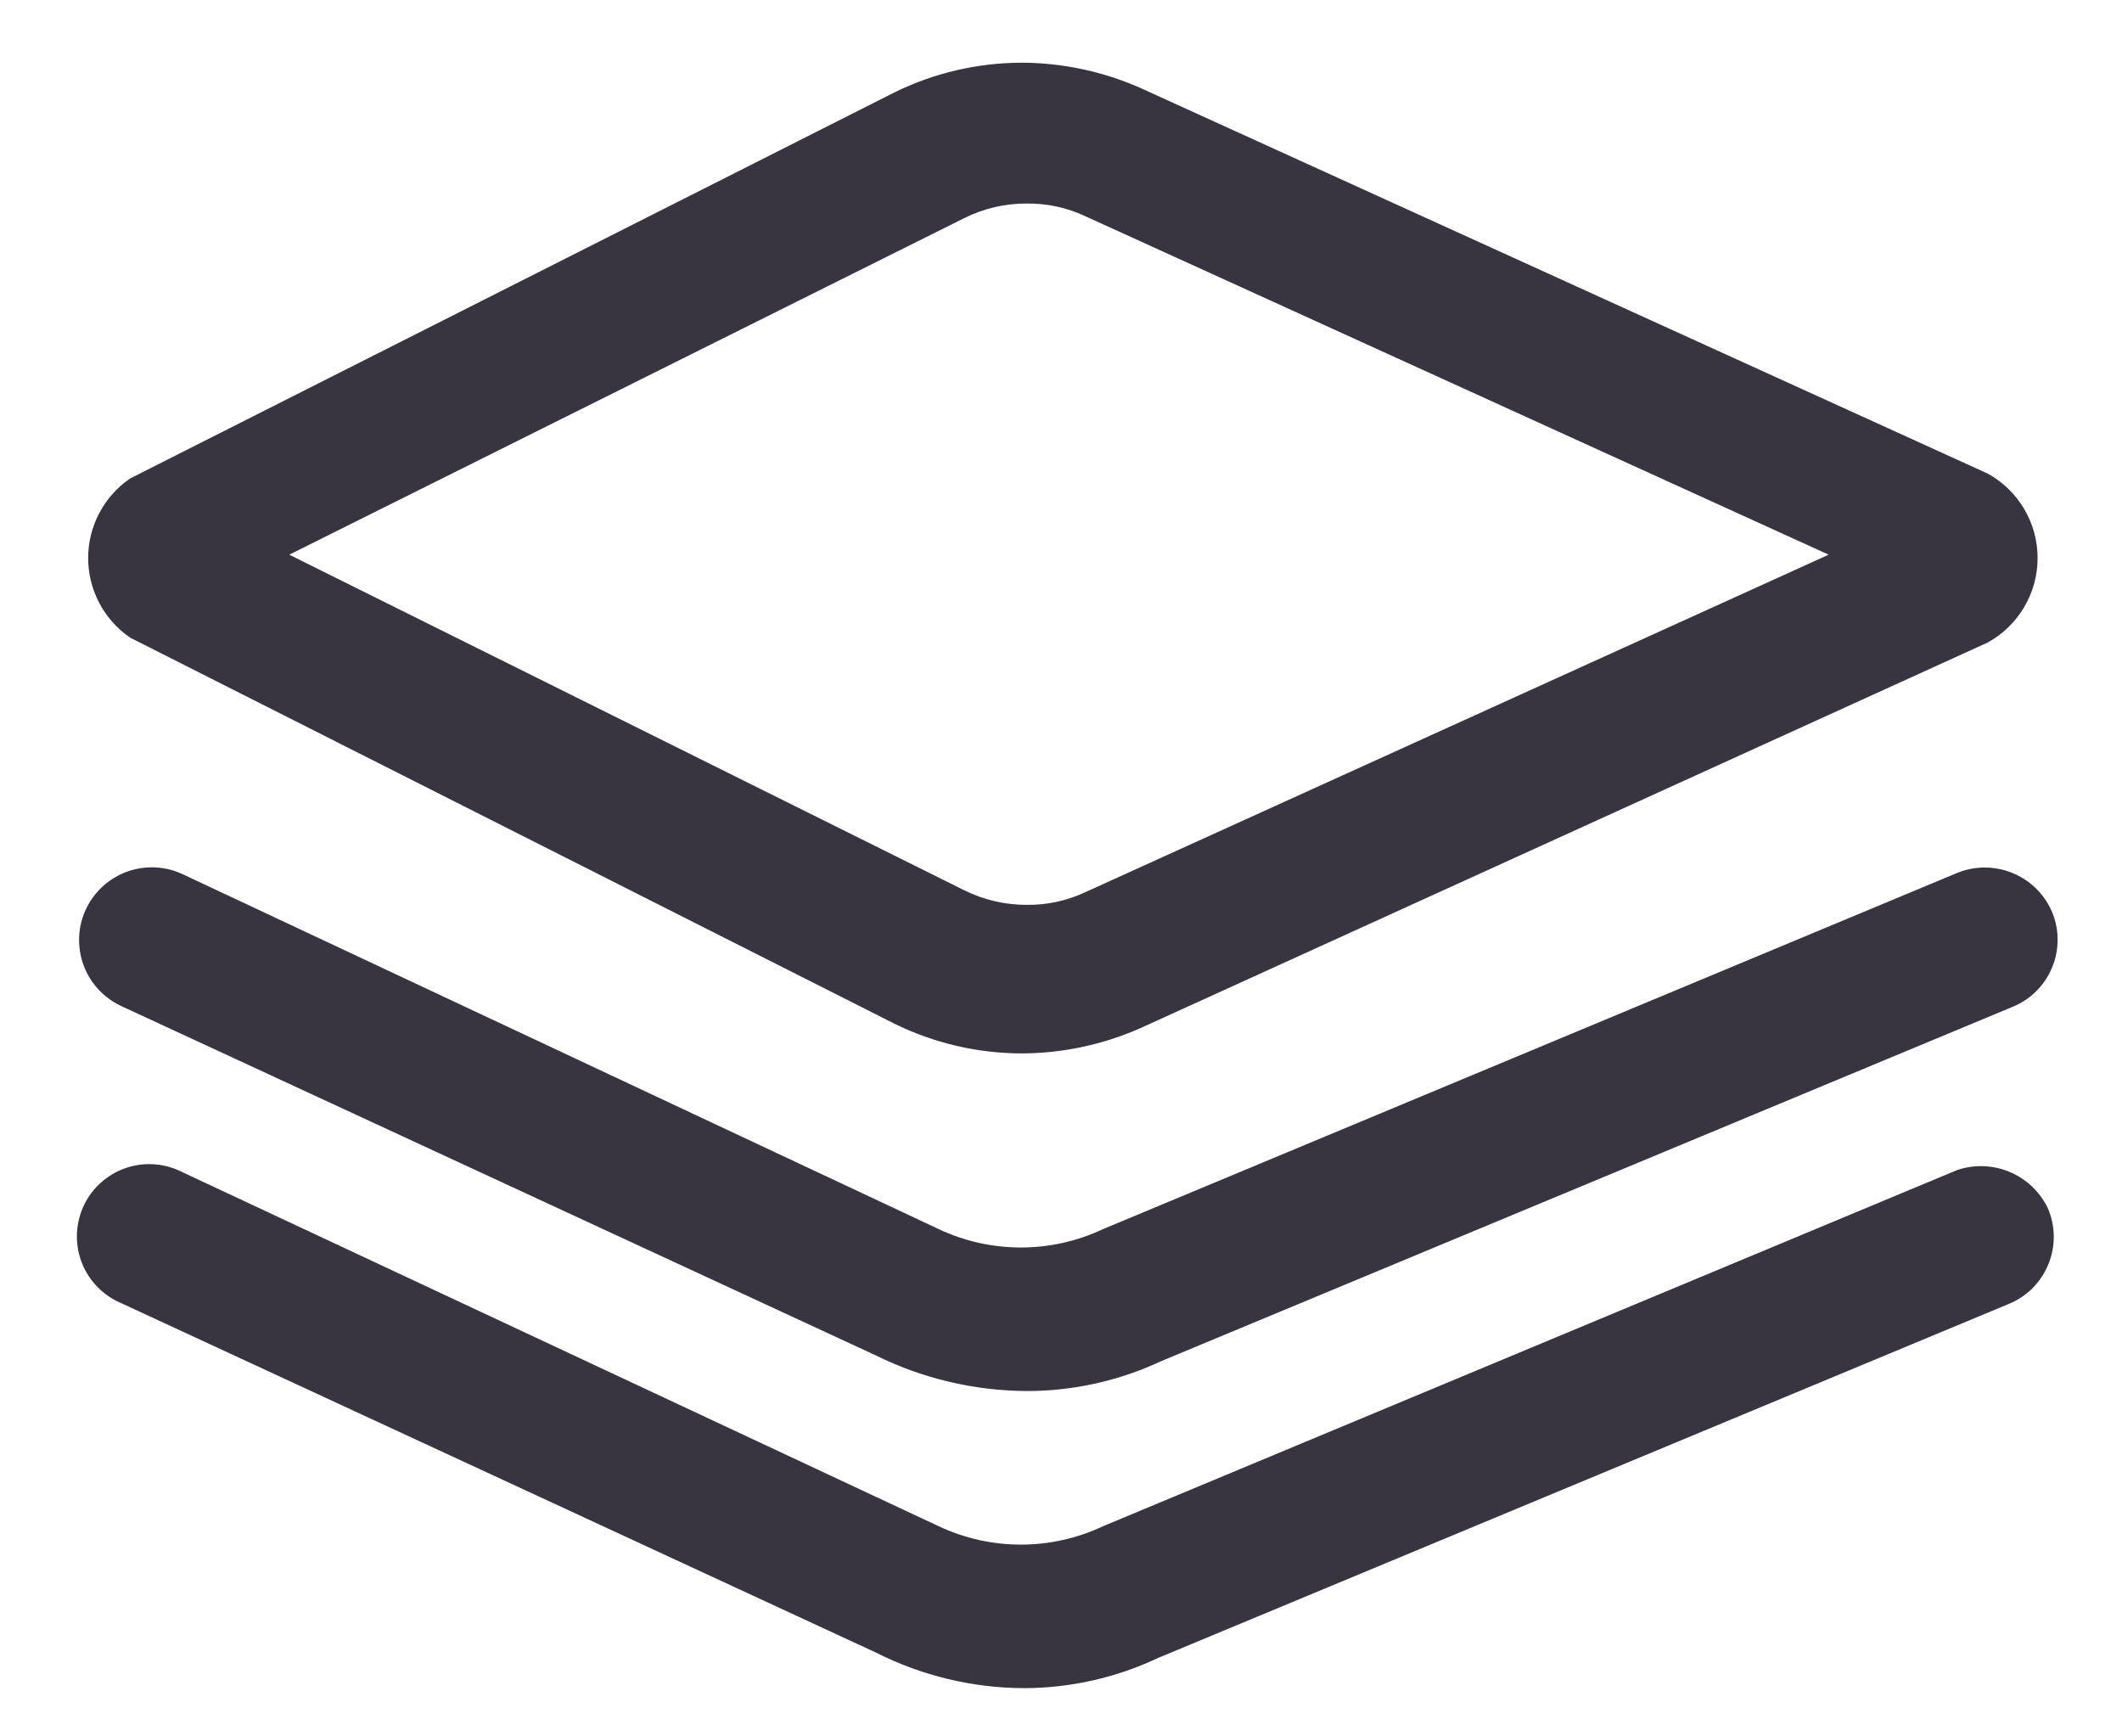 <?xml version="1.0" encoding="UTF-8"?> <svg xmlns="http://www.w3.org/2000/svg" width="22" height="18" viewBox="0 0 22 18" fill="none"><path fill-rule="evenodd" clip-rule="evenodd" d="M9.269 10.61L1.349 6.61C1.077 6.423 0.914 6.115 0.914 5.785C0.914 5.455 1.077 5.146 1.349 4.96L9.269 0.96C9.682 0.756 10.137 0.65 10.599 0.65C11.019 0.652 11.434 0.741 11.819 0.91L20.609 4.91C20.927 5.086 21.125 5.421 21.125 5.785C21.125 6.149 20.927 6.484 20.609 6.66L11.819 10.66C11.434 10.829 11.019 10.918 10.599 10.92C10.137 10.92 9.682 10.814 9.269 10.61ZM10.649 2.11C10.423 2.108 10.201 2.16 9.999 2.26L2.999 5.75L9.999 9.23C10.201 9.33 10.423 9.381 10.649 9.38C10.856 9.382 11.061 9.338 11.249 9.25L18.959 5.75L11.249 2.24C11.061 2.152 10.856 2.108 10.649 2.11Z" fill="#383540"></path><path d="M20.289 9.05L11.439 12.74C10.898 12.996 10.27 12.996 9.729 12.74L1.889 9.06C1.644 8.947 1.358 8.974 1.138 9.13C0.918 9.285 0.798 9.546 0.823 9.815C0.848 10.083 1.014 10.317 1.259 10.43L9.079 14.05C9.564 14.29 10.097 14.416 10.639 14.42C11.123 14.421 11.601 14.315 12.039 14.11L20.859 10.44C21.048 10.365 21.199 10.216 21.276 10.027C21.354 9.838 21.351 9.626 21.269 9.44C21.1 9.067 20.667 8.895 20.289 9.05Z" fill="#383540"></path><path d="M20.289 12.13L11.439 15.82C10.898 16.076 10.27 16.076 9.729 15.82L1.889 12.15C1.644 12.025 1.35 12.043 1.123 12.199C0.896 12.354 0.773 12.621 0.801 12.895C0.829 13.168 1.005 13.404 1.259 13.51L9.079 17.13C9.559 17.373 10.09 17.5 10.629 17.5C11.102 17.497 11.57 17.392 11.999 17.19L20.819 13.52C21.008 13.445 21.159 13.296 21.236 13.107C21.314 12.918 21.311 12.707 21.229 12.52C21.058 12.172 20.656 12.005 20.289 12.13Z" fill="#383540"></path></svg> 